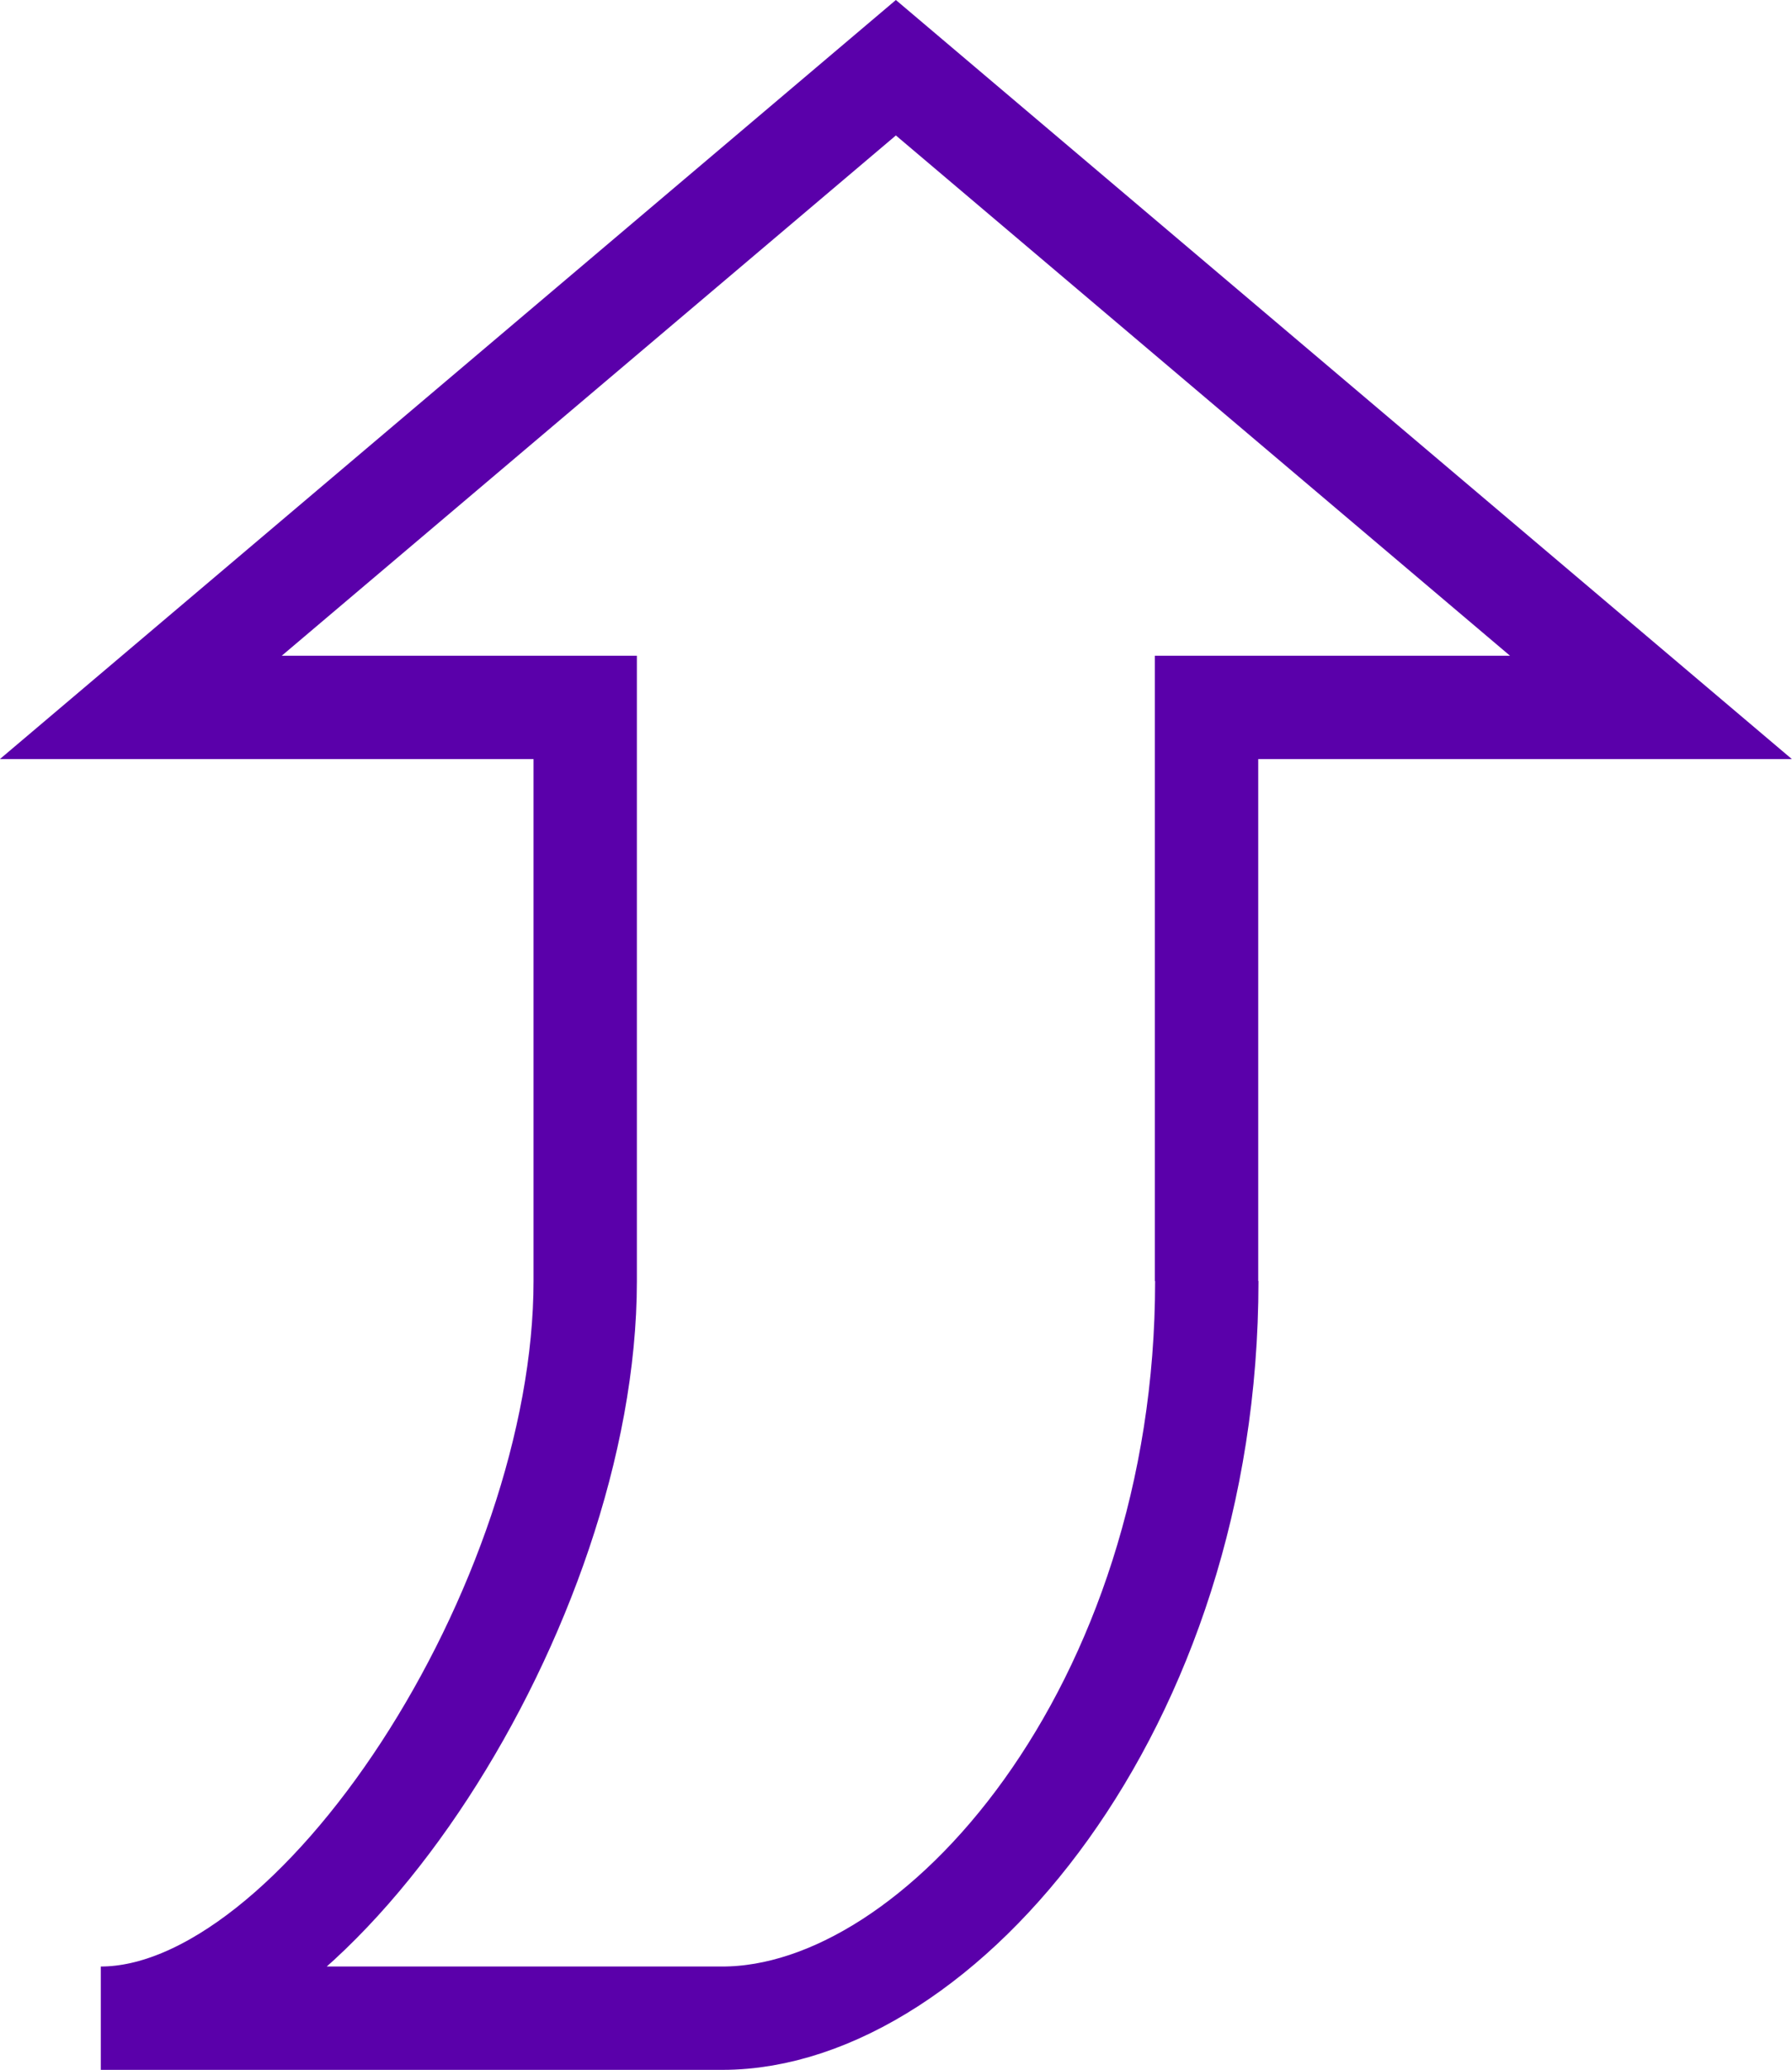 <svg xmlns="http://www.w3.org/2000/svg" width="52.017" height="60.088" viewBox="0 0 52.017 60.088"><defs><style>.a{fill:none;stroke:#5a00aa;stroke-miterlimit:10;stroke-width:3px;}</style></defs><path class="a" d="M3060.351,744.622c0,12.378-7.748,21.4-14.062,21.4h-18.042c6.313,0,14.061-12.052,14.061-21.4V727.972h-12.9l21.918-18.57,21.918,18.57h-12.9v16.651" transform="translate(-3025.321 -707.436)"/></svg>